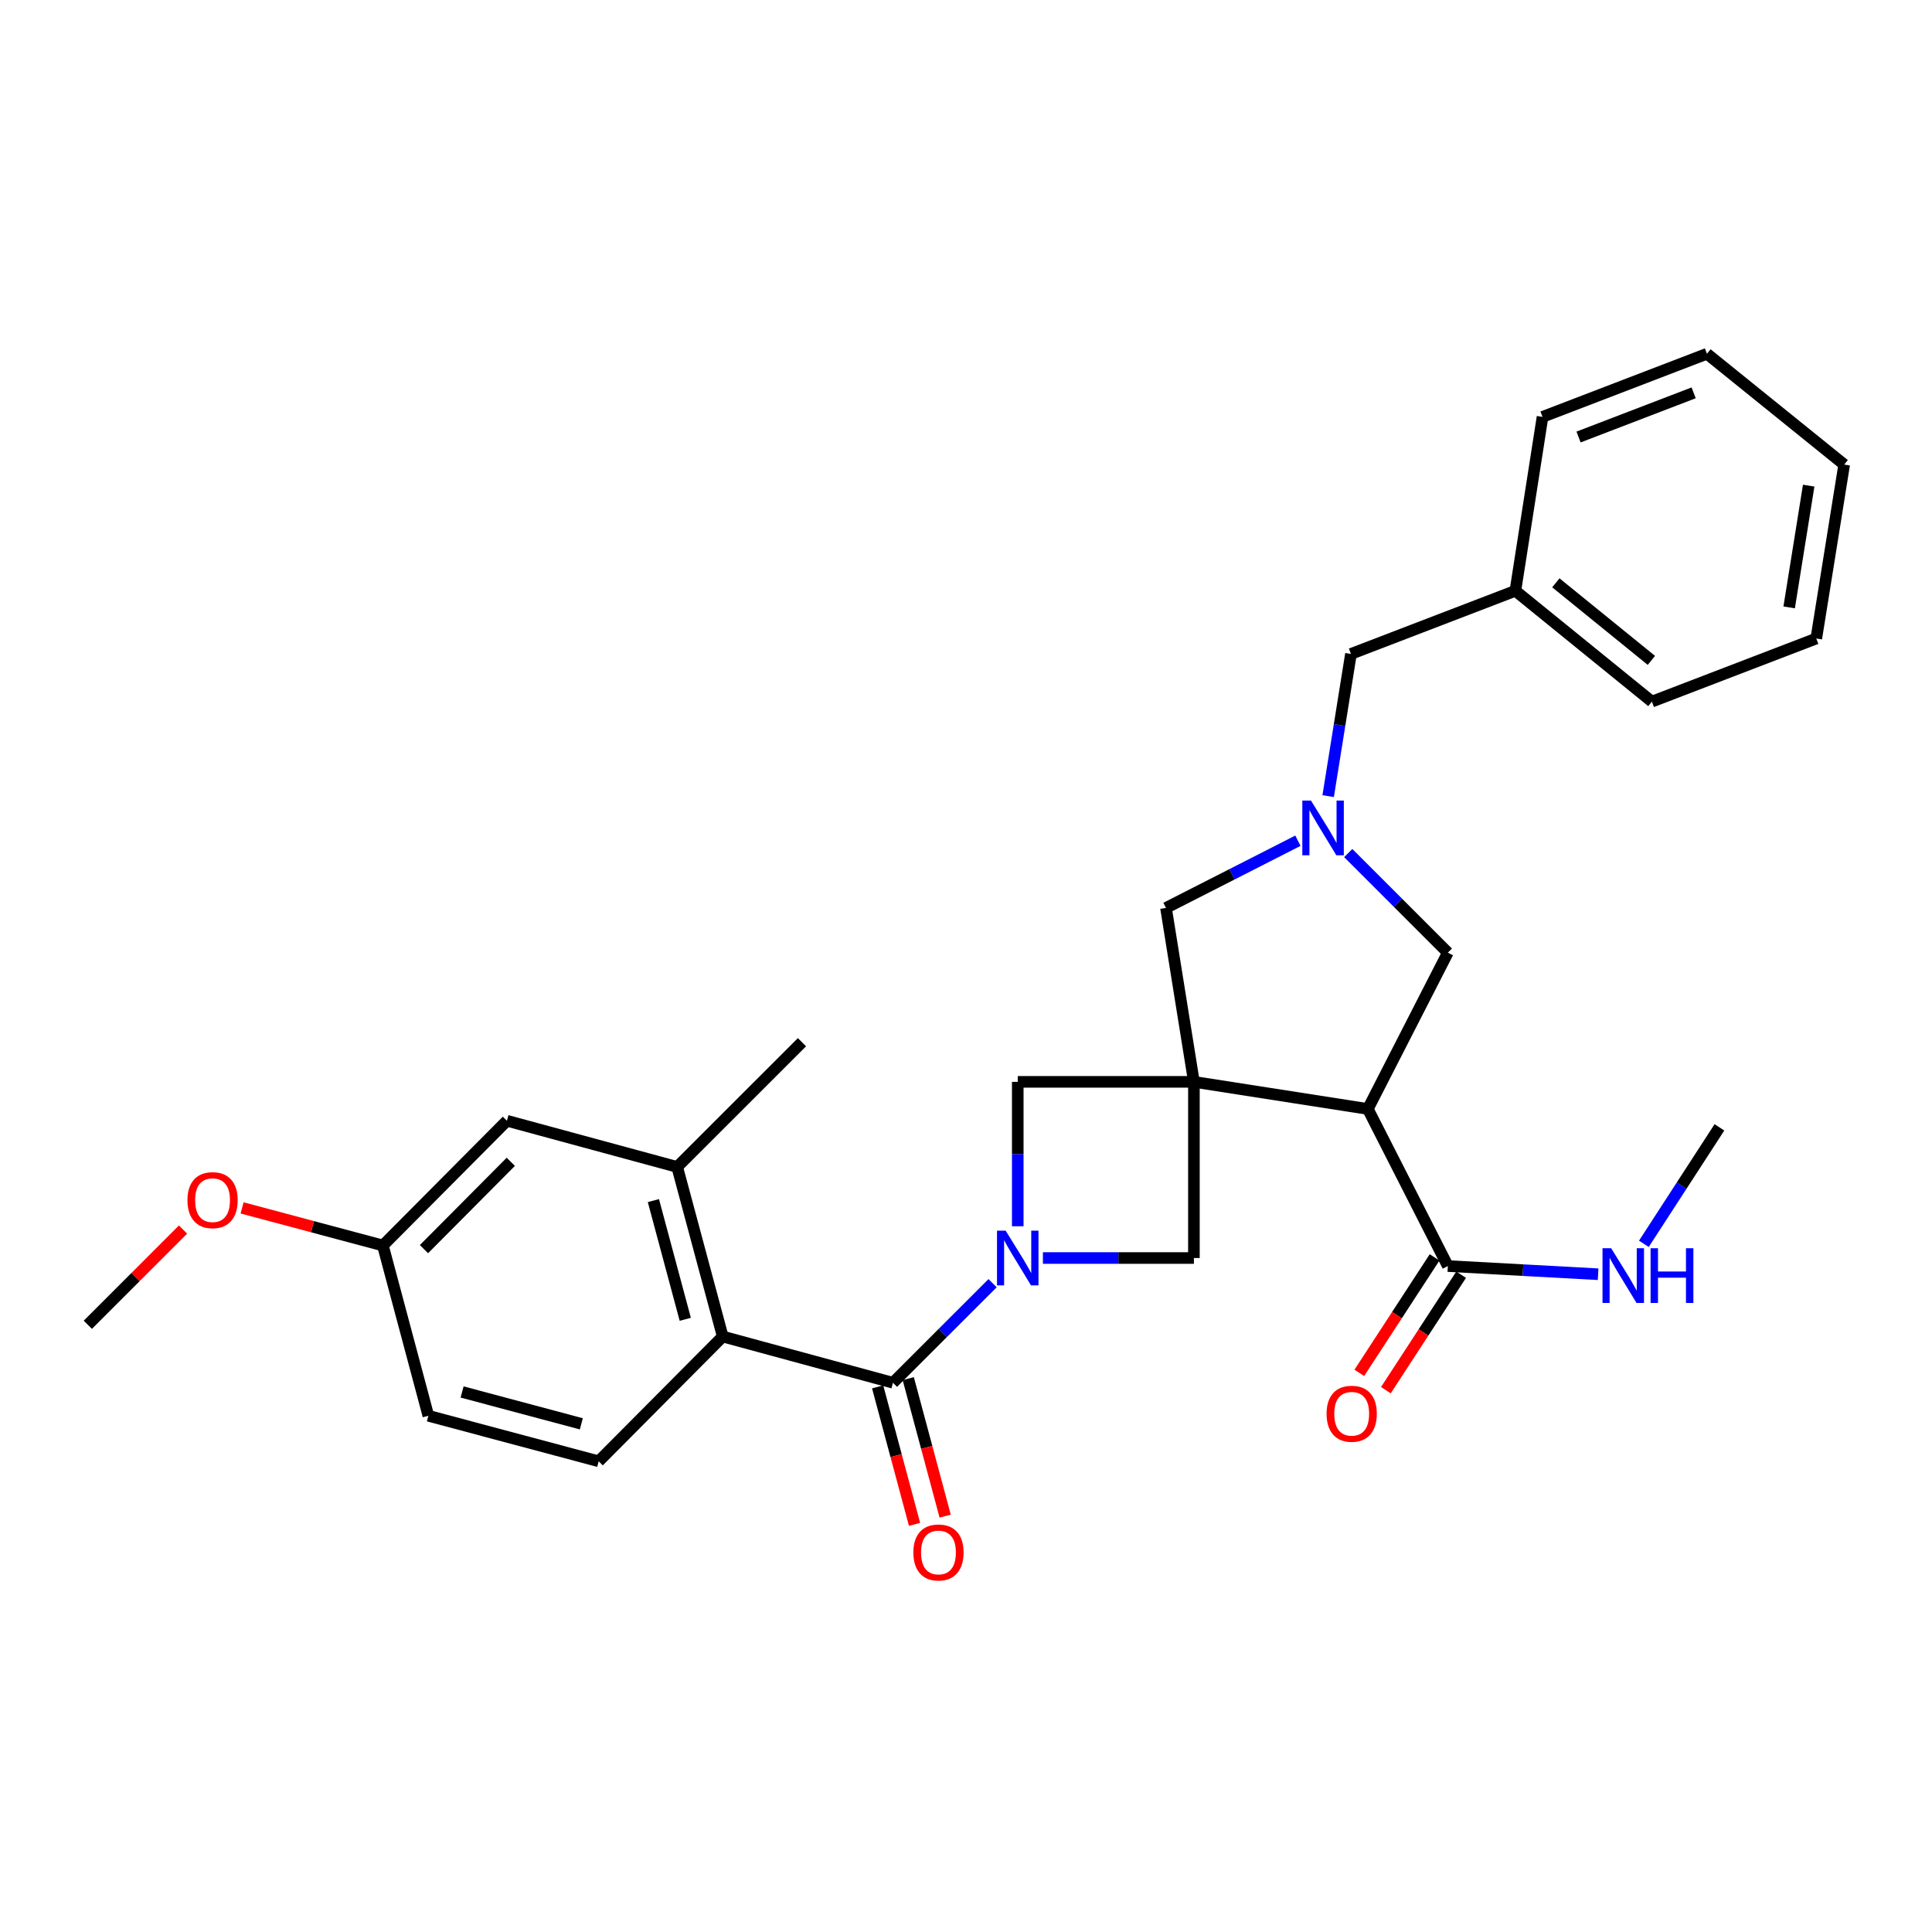 <?xml version='1.0' encoding='iso-8859-1'?>
<svg version='1.1' baseProfile='full'
              xmlns='http://www.w3.org/2000/svg'
                      xmlns:rdkit='http://www.rdkit.org/xml'
                      xmlns:xlink='http://www.w3.org/1999/xlink'
                  xml:space='preserve'
width='1000px' height='1000px' viewBox='0 0 1000 1000'>
<!-- END OF HEADER -->
<rect style='opacity:1.0;fill:#FFFFFF;stroke:none' width='1000' height='1000' x='0' y='0'> </rect>
<path class='bond-1' d='M 617.969,559.966 L 707.994,573.998' style='fill:none;fill-rule:evenodd;stroke:#000000;stroke-width:6px;stroke-linecap:butt;stroke-linejoin:miter;stroke-opacity:1' />
<path class='bond-5' d='M 617.969,559.966 L 617.969,651.149' style='fill:none;fill-rule:evenodd;stroke:#000000;stroke-width:6px;stroke-linecap:butt;stroke-linejoin:miter;stroke-opacity:1' />
<path class='bond-6' d='M 617.969,559.966 L 526.787,559.966' style='fill:none;fill-rule:evenodd;stroke:#000000;stroke-width:6px;stroke-linecap:butt;stroke-linejoin:miter;stroke-opacity:1' />
<path class='bond-8' d='M 617.969,559.966 L 603.518,469.941' style='fill:none;fill-rule:evenodd;stroke:#000000;stroke-width:6px;stroke-linecap:butt;stroke-linejoin:miter;stroke-opacity:1' />
<path class='bond-0' d='M 526.787,634.709 L 526.787,597.338' style='fill:none;fill-rule:evenodd;stroke:#0000FF;stroke-width:6px;stroke-linecap:butt;stroke-linejoin:miter;stroke-opacity:1' />
<path class='bond-0' d='M 526.787,597.338 L 526.787,559.966' style='fill:none;fill-rule:evenodd;stroke:#000000;stroke-width:6px;stroke-linecap:butt;stroke-linejoin:miter;stroke-opacity:1' />
<path class='bond-2' d='M 513.763,664.167 L 487.977,689.942' style='fill:none;fill-rule:evenodd;stroke:#0000FF;stroke-width:6px;stroke-linecap:butt;stroke-linejoin:miter;stroke-opacity:1' />
<path class='bond-2' d='M 487.977,689.942 L 462.19,715.718' style='fill:none;fill-rule:evenodd;stroke:#000000;stroke-width:6px;stroke-linecap:butt;stroke-linejoin:miter;stroke-opacity:1' />
<path class='bond-29' d='M 539.806,651.149 L 578.888,651.149' style='fill:none;fill-rule:evenodd;stroke:#0000FF;stroke-width:6px;stroke-linecap:butt;stroke-linejoin:miter;stroke-opacity:1' />
<path class='bond-29' d='M 578.888,651.149 L 617.969,651.149' style='fill:none;fill-rule:evenodd;stroke:#000000;stroke-width:6px;stroke-linecap:butt;stroke-linejoin:miter;stroke-opacity:1' />
<path class='bond-7' d='M 707.994,573.998 L 749.405,655.306' style='fill:none;fill-rule:evenodd;stroke:#000000;stroke-width:6px;stroke-linecap:butt;stroke-linejoin:miter;stroke-opacity:1' />
<path class='bond-10' d='M 707.994,573.998 L 749.405,493.09' style='fill:none;fill-rule:evenodd;stroke:#000000;stroke-width:6px;stroke-linecap:butt;stroke-linejoin:miter;stroke-opacity:1' />
<path class='bond-4' d='M 462.19,715.718 L 374.08,691.785' style='fill:none;fill-rule:evenodd;stroke:#000000;stroke-width:6px;stroke-linecap:butt;stroke-linejoin:miter;stroke-opacity:1' />
<path class='bond-12' d='M 454.265,717.845 L 463.818,753.427' style='fill:none;fill-rule:evenodd;stroke:#000000;stroke-width:6px;stroke-linecap:butt;stroke-linejoin:miter;stroke-opacity:1' />
<path class='bond-12' d='M 463.818,753.427 L 473.37,789.008' style='fill:none;fill-rule:evenodd;stroke:#FF0000;stroke-width:6px;stroke-linecap:butt;stroke-linejoin:miter;stroke-opacity:1' />
<path class='bond-12' d='M 470.115,713.59 L 479.668,749.172' style='fill:none;fill-rule:evenodd;stroke:#000000;stroke-width:6px;stroke-linecap:butt;stroke-linejoin:miter;stroke-opacity:1' />
<path class='bond-12' d='M 479.668,749.172 L 489.22,784.753' style='fill:none;fill-rule:evenodd;stroke:#FF0000;stroke-width:6px;stroke-linecap:butt;stroke-linejoin:miter;stroke-opacity:1' />
<path class='bond-3' d='M 671.797,435.155 L 637.658,452.548' style='fill:none;fill-rule:evenodd;stroke:#0000FF;stroke-width:6px;stroke-linecap:butt;stroke-linejoin:miter;stroke-opacity:1' />
<path class='bond-3' d='M 637.658,452.548 L 603.518,469.941' style='fill:none;fill-rule:evenodd;stroke:#000000;stroke-width:6px;stroke-linecap:butt;stroke-linejoin:miter;stroke-opacity:1' />
<path class='bond-15' d='M 687.453,412.081 L 693.352,375.28' style='fill:none;fill-rule:evenodd;stroke:#0000FF;stroke-width:6px;stroke-linecap:butt;stroke-linejoin:miter;stroke-opacity:1' />
<path class='bond-15' d='M 693.352,375.28 L 699.251,338.478' style='fill:none;fill-rule:evenodd;stroke:#000000;stroke-width:6px;stroke-linecap:butt;stroke-linejoin:miter;stroke-opacity:1' />
<path class='bond-30' d='M 697.841,441.541 L 723.623,467.316' style='fill:none;fill-rule:evenodd;stroke:#0000FF;stroke-width:6px;stroke-linecap:butt;stroke-linejoin:miter;stroke-opacity:1' />
<path class='bond-30' d='M 723.623,467.316 L 749.405,493.09' style='fill:none;fill-rule:evenodd;stroke:#000000;stroke-width:6px;stroke-linecap:butt;stroke-linejoin:miter;stroke-opacity:1' />
<path class='bond-9' d='M 374.08,691.785 L 350.512,604.012' style='fill:none;fill-rule:evenodd;stroke:#000000;stroke-width:6px;stroke-linecap:butt;stroke-linejoin:miter;stroke-opacity:1' />
<path class='bond-9' d='M 354.695,682.875 L 338.197,621.434' style='fill:none;fill-rule:evenodd;stroke:#000000;stroke-width:6px;stroke-linecap:butt;stroke-linejoin:miter;stroke-opacity:1' />
<path class='bond-11' d='M 374.08,691.785 L 309.876,756.363' style='fill:none;fill-rule:evenodd;stroke:#000000;stroke-width:6px;stroke-linecap:butt;stroke-linejoin:miter;stroke-opacity:1' />
<path class='bond-14' d='M 742.531,650.826 L 723.054,680.71' style='fill:none;fill-rule:evenodd;stroke:#000000;stroke-width:6px;stroke-linecap:butt;stroke-linejoin:miter;stroke-opacity:1' />
<path class='bond-14' d='M 723.054,680.71 L 703.577,710.594' style='fill:none;fill-rule:evenodd;stroke:#FF0000;stroke-width:6px;stroke-linecap:butt;stroke-linejoin:miter;stroke-opacity:1' />
<path class='bond-14' d='M 756.28,659.787 L 736.803,689.671' style='fill:none;fill-rule:evenodd;stroke:#000000;stroke-width:6px;stroke-linecap:butt;stroke-linejoin:miter;stroke-opacity:1' />
<path class='bond-14' d='M 736.803,689.671 L 717.326,719.555' style='fill:none;fill-rule:evenodd;stroke:#FF0000;stroke-width:6px;stroke-linecap:butt;stroke-linejoin:miter;stroke-opacity:1' />
<path class='bond-16' d='M 749.405,655.306 L 788.294,657.423' style='fill:none;fill-rule:evenodd;stroke:#000000;stroke-width:6px;stroke-linecap:butt;stroke-linejoin:miter;stroke-opacity:1' />
<path class='bond-16' d='M 788.294,657.423 L 827.183,659.54' style='fill:none;fill-rule:evenodd;stroke:#0000FF;stroke-width:6px;stroke-linecap:butt;stroke-linejoin:miter;stroke-opacity:1' />
<path class='bond-13' d='M 350.512,604.012 L 262.384,580.097' style='fill:none;fill-rule:evenodd;stroke:#000000;stroke-width:6px;stroke-linecap:butt;stroke-linejoin:miter;stroke-opacity:1' />
<path class='bond-21' d='M 350.512,604.012 L 415.099,539.443' style='fill:none;fill-rule:evenodd;stroke:#000000;stroke-width:6px;stroke-linecap:butt;stroke-linejoin:miter;stroke-opacity:1' />
<path class='bond-18' d='M 309.876,756.363 L 221.72,732.804' style='fill:none;fill-rule:evenodd;stroke:#000000;stroke-width:6px;stroke-linecap:butt;stroke-linejoin:miter;stroke-opacity:1' />
<path class='bond-18' d='M 300.89,736.974 L 239.181,720.483' style='fill:none;fill-rule:evenodd;stroke:#000000;stroke-width:6px;stroke-linecap:butt;stroke-linejoin:miter;stroke-opacity:1' />
<path class='bond-32' d='M 262.384,580.097 L 198.179,644.666' style='fill:none;fill-rule:evenodd;stroke:#000000;stroke-width:6px;stroke-linecap:butt;stroke-linejoin:miter;stroke-opacity:1' />
<path class='bond-32' d='M 264.39,601.354 L 219.447,646.552' style='fill:none;fill-rule:evenodd;stroke:#000000;stroke-width:6px;stroke-linecap:butt;stroke-linejoin:miter;stroke-opacity:1' />
<path class='bond-19' d='M 699.251,338.478 L 784.361,305.802' style='fill:none;fill-rule:evenodd;stroke:#000000;stroke-width:6px;stroke-linecap:butt;stroke-linejoin:miter;stroke-opacity:1' />
<path class='bond-22' d='M 850.866,643.801 L 870.421,613.659' style='fill:none;fill-rule:evenodd;stroke:#0000FF;stroke-width:6px;stroke-linecap:butt;stroke-linejoin:miter;stroke-opacity:1' />
<path class='bond-22' d='M 870.421,613.659 L 889.976,583.516' style='fill:none;fill-rule:evenodd;stroke:#000000;stroke-width:6px;stroke-linecap:butt;stroke-linejoin:miter;stroke-opacity:1' />
<path class='bond-17' d='M 198.179,644.666 L 221.72,732.804' style='fill:none;fill-rule:evenodd;stroke:#000000;stroke-width:6px;stroke-linecap:butt;stroke-linejoin:miter;stroke-opacity:1' />
<path class='bond-20' d='M 198.179,644.666 L 161.742,634.932' style='fill:none;fill-rule:evenodd;stroke:#000000;stroke-width:6px;stroke-linecap:butt;stroke-linejoin:miter;stroke-opacity:1' />
<path class='bond-20' d='M 161.742,634.932 L 125.305,625.198' style='fill:none;fill-rule:evenodd;stroke:#FF0000;stroke-width:6px;stroke-linecap:butt;stroke-linejoin:miter;stroke-opacity:1' />
<path class='bond-23' d='M 784.361,305.802 L 855.011,363.159' style='fill:none;fill-rule:evenodd;stroke:#000000;stroke-width:6px;stroke-linecap:butt;stroke-linejoin:miter;stroke-opacity:1' />
<path class='bond-23' d='M 805.302,301.664 L 854.758,341.814' style='fill:none;fill-rule:evenodd;stroke:#000000;stroke-width:6px;stroke-linecap:butt;stroke-linejoin:miter;stroke-opacity:1' />
<path class='bond-24' d='M 784.361,305.802 L 798.411,215.777' style='fill:none;fill-rule:evenodd;stroke:#000000;stroke-width:6px;stroke-linecap:butt;stroke-linejoin:miter;stroke-opacity:1' />
<path class='bond-25' d='M 94.74,636.404 L 70.097,661.054' style='fill:none;fill-rule:evenodd;stroke:#FF0000;stroke-width:6px;stroke-linecap:butt;stroke-linejoin:miter;stroke-opacity:1' />
<path class='bond-25' d='M 70.097,661.054 L 45.455,685.703' style='fill:none;fill-rule:evenodd;stroke:#000000;stroke-width:6px;stroke-linecap:butt;stroke-linejoin:miter;stroke-opacity:1' />
<path class='bond-26' d='M 855.011,363.159 L 940.104,330.492' style='fill:none;fill-rule:evenodd;stroke:#000000;stroke-width:6px;stroke-linecap:butt;stroke-linejoin:miter;stroke-opacity:1' />
<path class='bond-27' d='M 798.411,215.777 L 883.512,183.11' style='fill:none;fill-rule:evenodd;stroke:#000000;stroke-width:6px;stroke-linecap:butt;stroke-linejoin:miter;stroke-opacity:1' />
<path class='bond-27' d='M 817.057,226.198 L 876.628,203.331' style='fill:none;fill-rule:evenodd;stroke:#000000;stroke-width:6px;stroke-linecap:butt;stroke-linejoin:miter;stroke-opacity:1' />
<path class='bond-31' d='M 940.104,330.492 L 954.545,240.467' style='fill:none;fill-rule:evenodd;stroke:#000000;stroke-width:6px;stroke-linecap:butt;stroke-linejoin:miter;stroke-opacity:1' />
<path class='bond-31' d='M 926.066,314.388 L 936.175,251.371' style='fill:none;fill-rule:evenodd;stroke:#000000;stroke-width:6px;stroke-linecap:butt;stroke-linejoin:miter;stroke-opacity:1' />
<path class='bond-28' d='M 883.512,183.11 L 954.545,240.467' style='fill:none;fill-rule:evenodd;stroke:#000000;stroke-width:6px;stroke-linecap:butt;stroke-linejoin:miter;stroke-opacity:1' />
<path  class='atom-1' d='M 520.527 636.989
L 529.807 651.989
Q 530.727 653.469, 532.207 656.149
Q 533.687 658.829, 533.767 658.989
L 533.767 636.989
L 537.527 636.989
L 537.527 665.309
L 533.647 665.309
L 523.687 648.909
Q 522.527 646.989, 521.287 644.789
Q 520.087 642.589, 519.727 641.909
L 519.727 665.309
L 516.047 665.309
L 516.047 636.989
L 520.527 636.989
' fill='#0000FF'/>
<path  class='atom-4' d='M 678.558 414.361
L 687.838 429.361
Q 688.758 430.841, 690.238 433.521
Q 691.718 436.201, 691.798 436.361
L 691.798 414.361
L 695.558 414.361
L 695.558 442.681
L 691.678 442.681
L 681.718 426.281
Q 680.558 424.361, 679.318 422.161
Q 678.118 419.961, 677.758 419.281
L 677.758 442.681
L 674.078 442.681
L 674.078 414.361
L 678.558 414.361
' fill='#0000FF'/>
<path  class='atom-13' d='M 472.75 803.552
Q 472.75 796.752, 476.11 792.952
Q 479.47 789.152, 485.75 789.152
Q 492.03 789.152, 495.39 792.952
Q 498.75 796.752, 498.75 803.552
Q 498.75 810.432, 495.35 814.352
Q 491.95 818.232, 485.75 818.232
Q 479.51 818.232, 476.11 814.352
Q 472.75 810.472, 472.75 803.552
M 485.75 815.032
Q 490.07 815.032, 492.39 812.152
Q 494.75 809.232, 494.75 803.552
Q 494.75 797.992, 492.39 795.192
Q 490.07 792.352, 485.75 792.352
Q 481.43 792.352, 479.07 795.152
Q 476.75 797.952, 476.75 803.552
Q 476.75 809.272, 479.07 812.152
Q 481.43 815.032, 485.75 815.032
' fill='#FF0000'/>
<path  class='atom-15' d='M 686.633 731.753
Q 686.633 724.953, 689.993 721.153
Q 693.353 717.353, 699.633 717.353
Q 705.913 717.353, 709.273 721.153
Q 712.633 724.953, 712.633 731.753
Q 712.633 738.633, 709.233 742.553
Q 705.833 746.433, 699.633 746.433
Q 693.393 746.433, 689.993 742.553
Q 686.633 738.673, 686.633 731.753
M 699.633 743.233
Q 703.953 743.233, 706.273 740.353
Q 708.633 737.433, 708.633 731.753
Q 708.633 726.193, 706.273 723.393
Q 703.953 720.553, 699.633 720.553
Q 695.313 720.553, 692.953 723.353
Q 690.633 726.153, 690.633 731.753
Q 690.633 737.473, 692.953 740.353
Q 695.313 743.233, 699.633 743.233
' fill='#FF0000'/>
<path  class='atom-17' d='M 833.936 646.088
L 843.216 661.088
Q 844.136 662.568, 845.616 665.248
Q 847.096 667.928, 847.176 668.088
L 847.176 646.088
L 850.936 646.088
L 850.936 674.408
L 847.056 674.408
L 837.096 658.008
Q 835.936 656.088, 834.696 653.888
Q 833.496 651.688, 833.136 651.008
L 833.136 674.408
L 829.456 674.408
L 829.456 646.088
L 833.936 646.088
' fill='#0000FF'/>
<path  class='atom-17' d='M 854.336 646.088
L 858.176 646.088
L 858.176 658.128
L 872.656 658.128
L 872.656 646.088
L 876.496 646.088
L 876.496 674.408
L 872.656 674.408
L 872.656 661.328
L 858.176 661.328
L 858.176 674.408
L 854.336 674.408
L 854.336 646.088
' fill='#0000FF'/>
<path  class='atom-21' d='M 97.024 621.196
Q 97.024 614.396, 100.384 610.596
Q 103.744 606.796, 110.024 606.796
Q 116.304 606.796, 119.664 610.596
Q 123.024 614.396, 123.024 621.196
Q 123.024 628.076, 119.624 631.996
Q 116.224 635.876, 110.024 635.876
Q 103.784 635.876, 100.384 631.996
Q 97.024 628.116, 97.024 621.196
M 110.024 632.676
Q 114.344 632.676, 116.664 629.796
Q 119.024 626.876, 119.024 621.196
Q 119.024 615.636, 116.664 612.836
Q 114.344 609.996, 110.024 609.996
Q 105.704 609.996, 103.344 612.796
Q 101.024 615.596, 101.024 621.196
Q 101.024 626.916, 103.344 629.796
Q 105.704 632.676, 110.024 632.676
' fill='#FF0000'/>
</svg>
